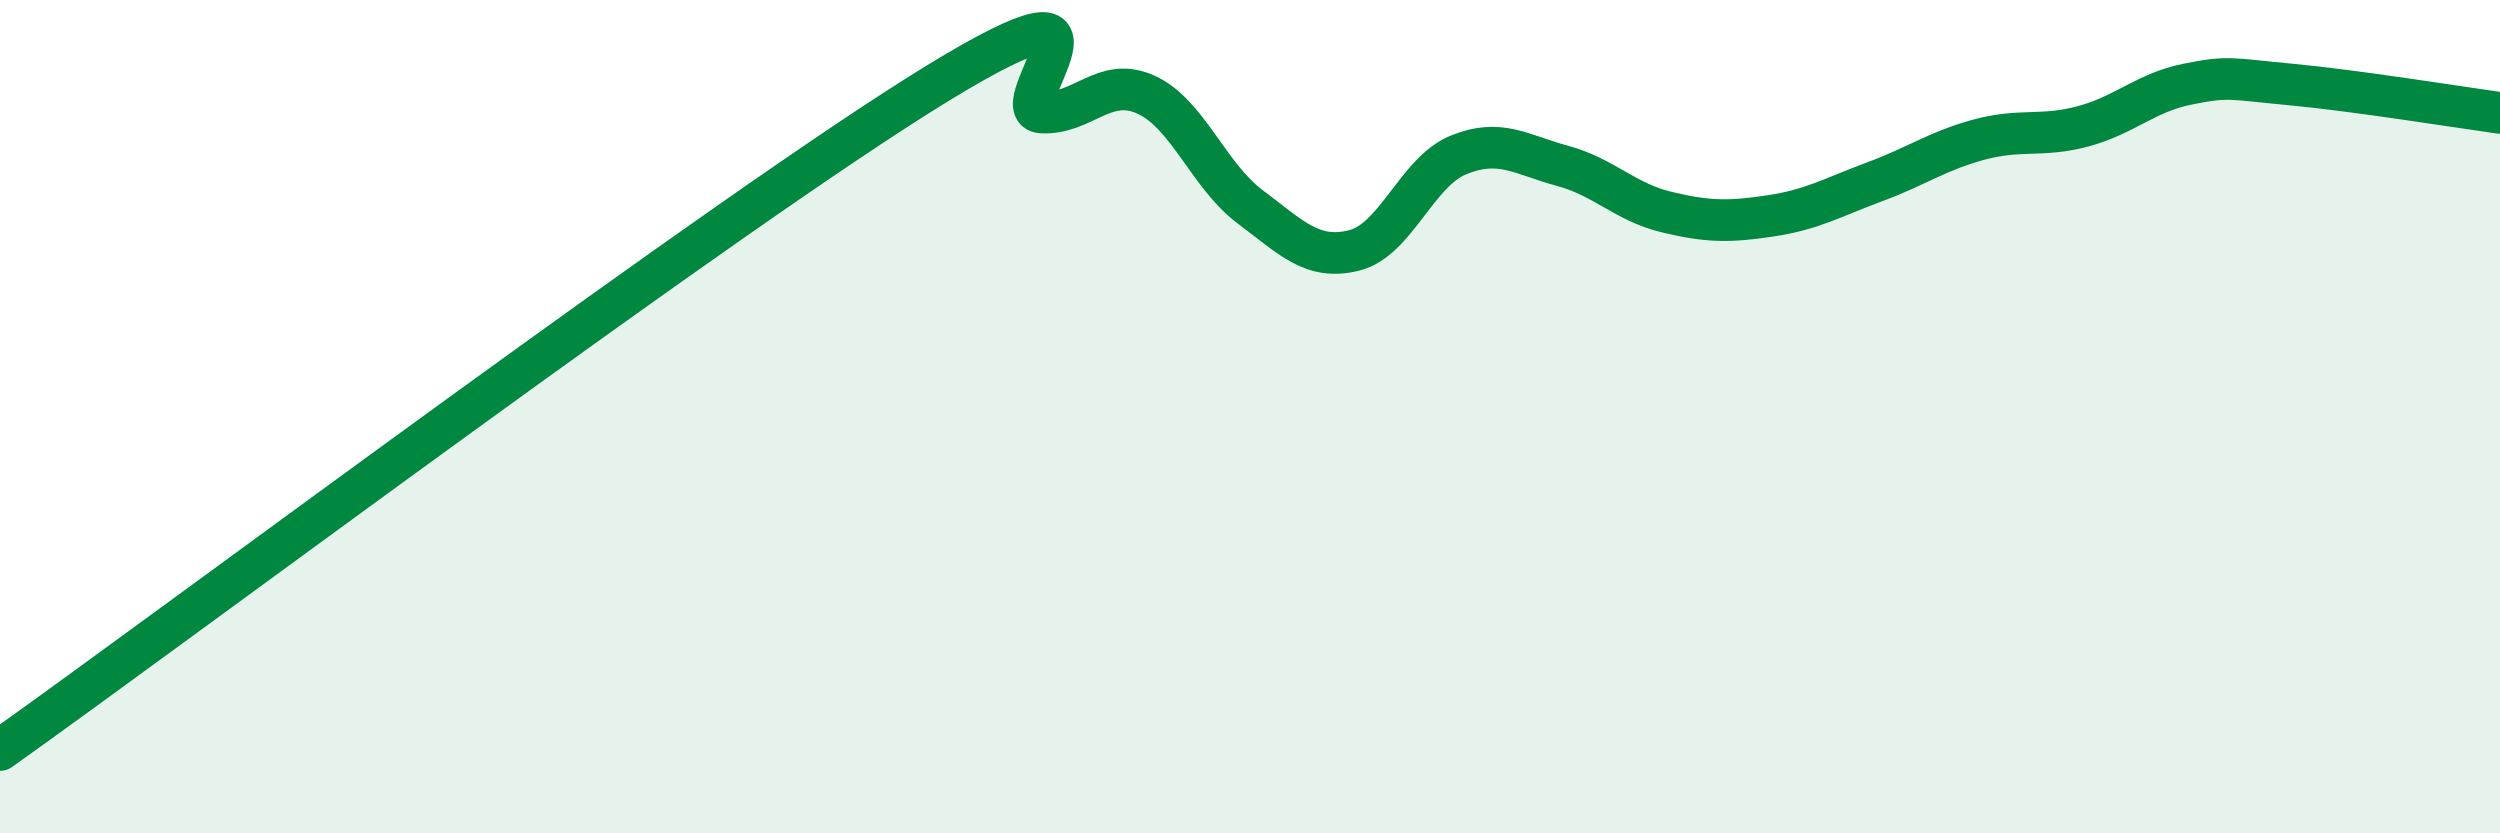 
    <svg width="60" height="20" viewBox="0 0 60 20" xmlns="http://www.w3.org/2000/svg">
      <path
        d="M 0,18 C 4.5,14.8 17.5,5.06 22.5,2 C 27.5,-1.06 24,2.65 25,2.7 C 26,2.75 26.5,1.82 27.5,2.27 C 28.5,2.72 29,4.21 30,4.96 C 31,5.71 31.5,6.26 32.5,6.01 C 33.5,5.76 34,4.13 35,3.72 C 36,3.31 36.5,3.71 37.5,3.98 C 38.5,4.25 39,4.85 40,5.09 C 41,5.33 41.5,5.33 42.5,5.18 C 43.5,5.03 44,4.73 45,4.36 C 46,3.99 46.5,3.62 47.5,3.35 C 48.5,3.08 49,3.3 50,3.03 C 51,2.76 51.5,2.22 52.5,2.02 C 53.5,1.82 53.5,1.89 55,2.03 C 56.5,2.17 59,2.57 60,2.71L60 20L0 20Z"
        fill="#008740"
        opacity="0.1"
        stroke-linecap="round"
        stroke-linejoin="round"
      />
      <path
        d="M 0,18 C 4.5,14.8 17.5,5.06 22.5,2 C 27.5,-1.06 24,2.65 25,2.7 C 26,2.75 26.5,1.82 27.5,2.27 C 28.5,2.72 29,4.21 30,4.96 C 31,5.71 31.5,6.26 32.5,6.01 C 33.5,5.76 34,4.13 35,3.72 C 36,3.31 36.5,3.71 37.5,3.98 C 38.5,4.25 39,4.85 40,5.09 C 41,5.33 41.5,5.33 42.5,5.18 C 43.5,5.03 44,4.73 45,4.36 C 46,3.99 46.5,3.62 47.5,3.35 C 48.5,3.08 49,3.3 50,3.03 C 51,2.76 51.5,2.22 52.5,2.02 C 53.5,1.82 53.5,1.89 55,2.03 C 56.5,2.17 59,2.57 60,2.71"
        stroke="#008740"
        stroke-width="1"
        fill="none"
        stroke-linecap="round"
        stroke-linejoin="round"
      />
    </svg>
  